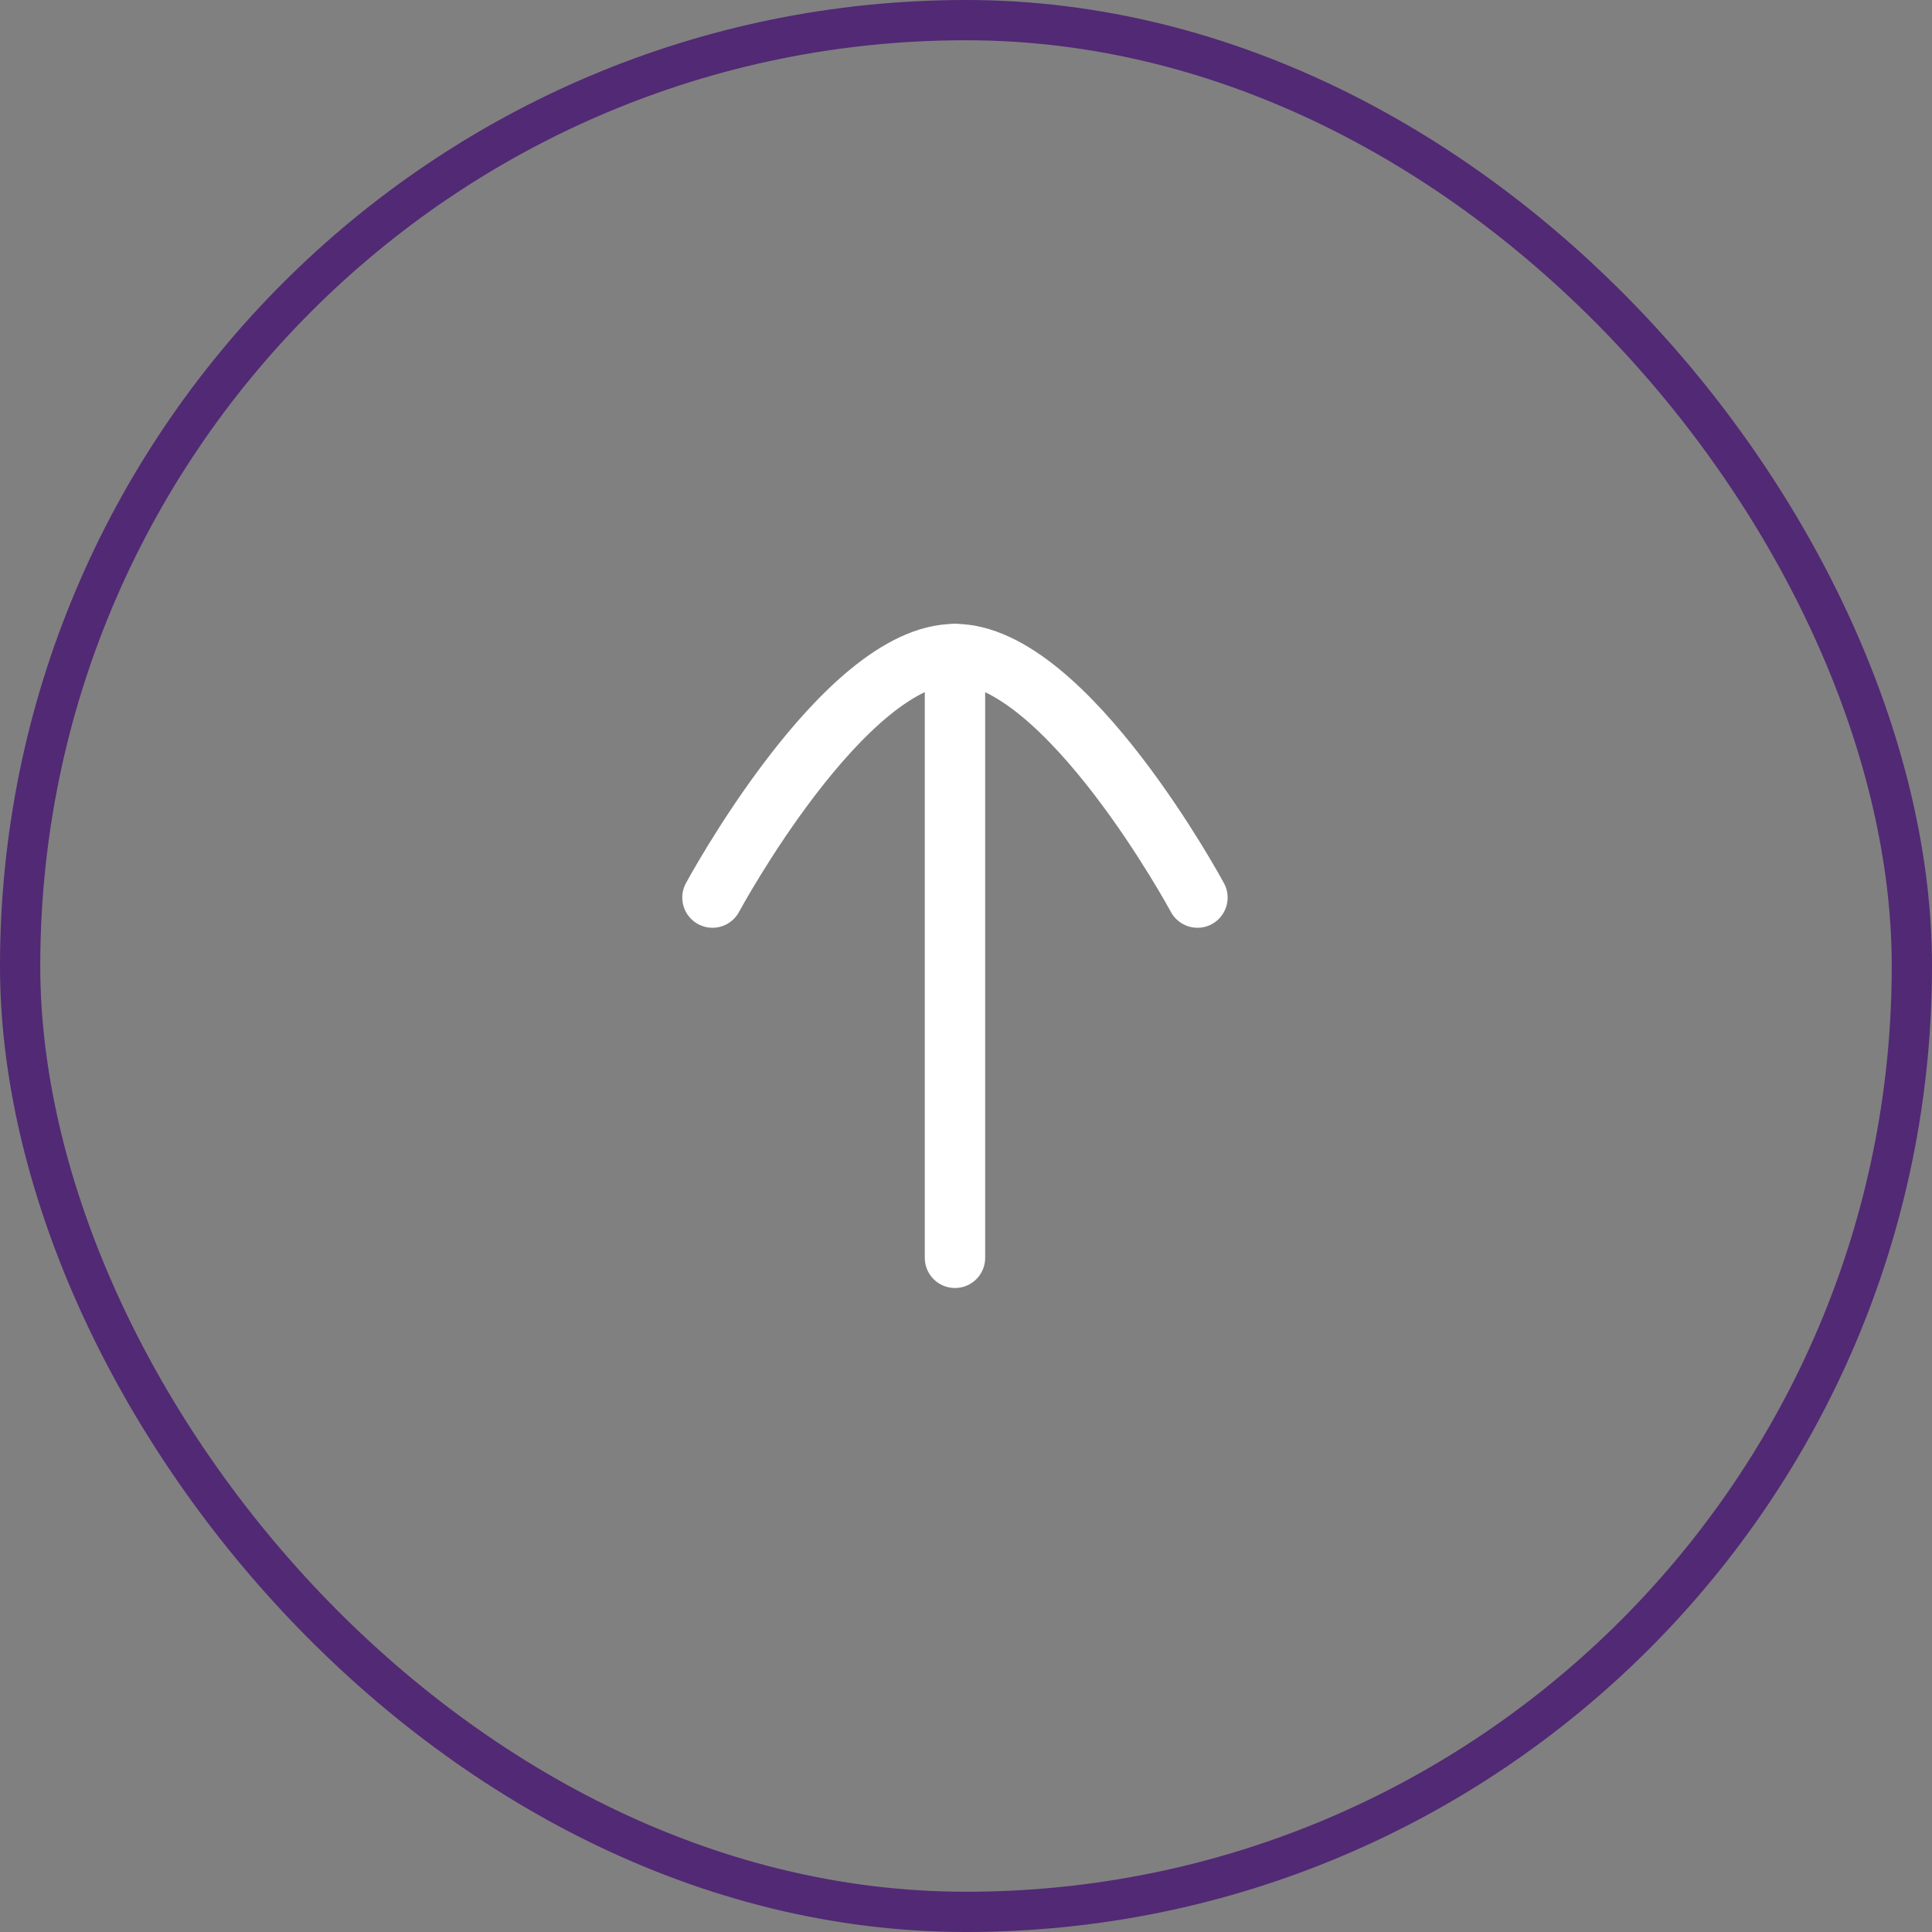 <svg width="48" height="48" viewBox="0 0 48 48" fill="none" xmlns="http://www.w3.org/2000/svg">
<rect x="0" y="0" width="48" height="48" fill="#808080" stroke="none"/>
<path d="M23.726 16.25L23.726 31.25" stroke="white" stroke-width="1.5" stroke-linecap="round" stroke-linejoin="round"/>
<path d="M17.701 22.3C17.701 22.3 20.962 16.25 23.724 16.25C26.488 16.25 29.75 22.3 29.75 22.3" stroke="white" stroke-width="1.5" stroke-linecap="round" stroke-linejoin="round"/>
<rect x="0.5" y="0.5" width="47" height="47" rx="23.5" stroke="#522974"/>
</svg>
